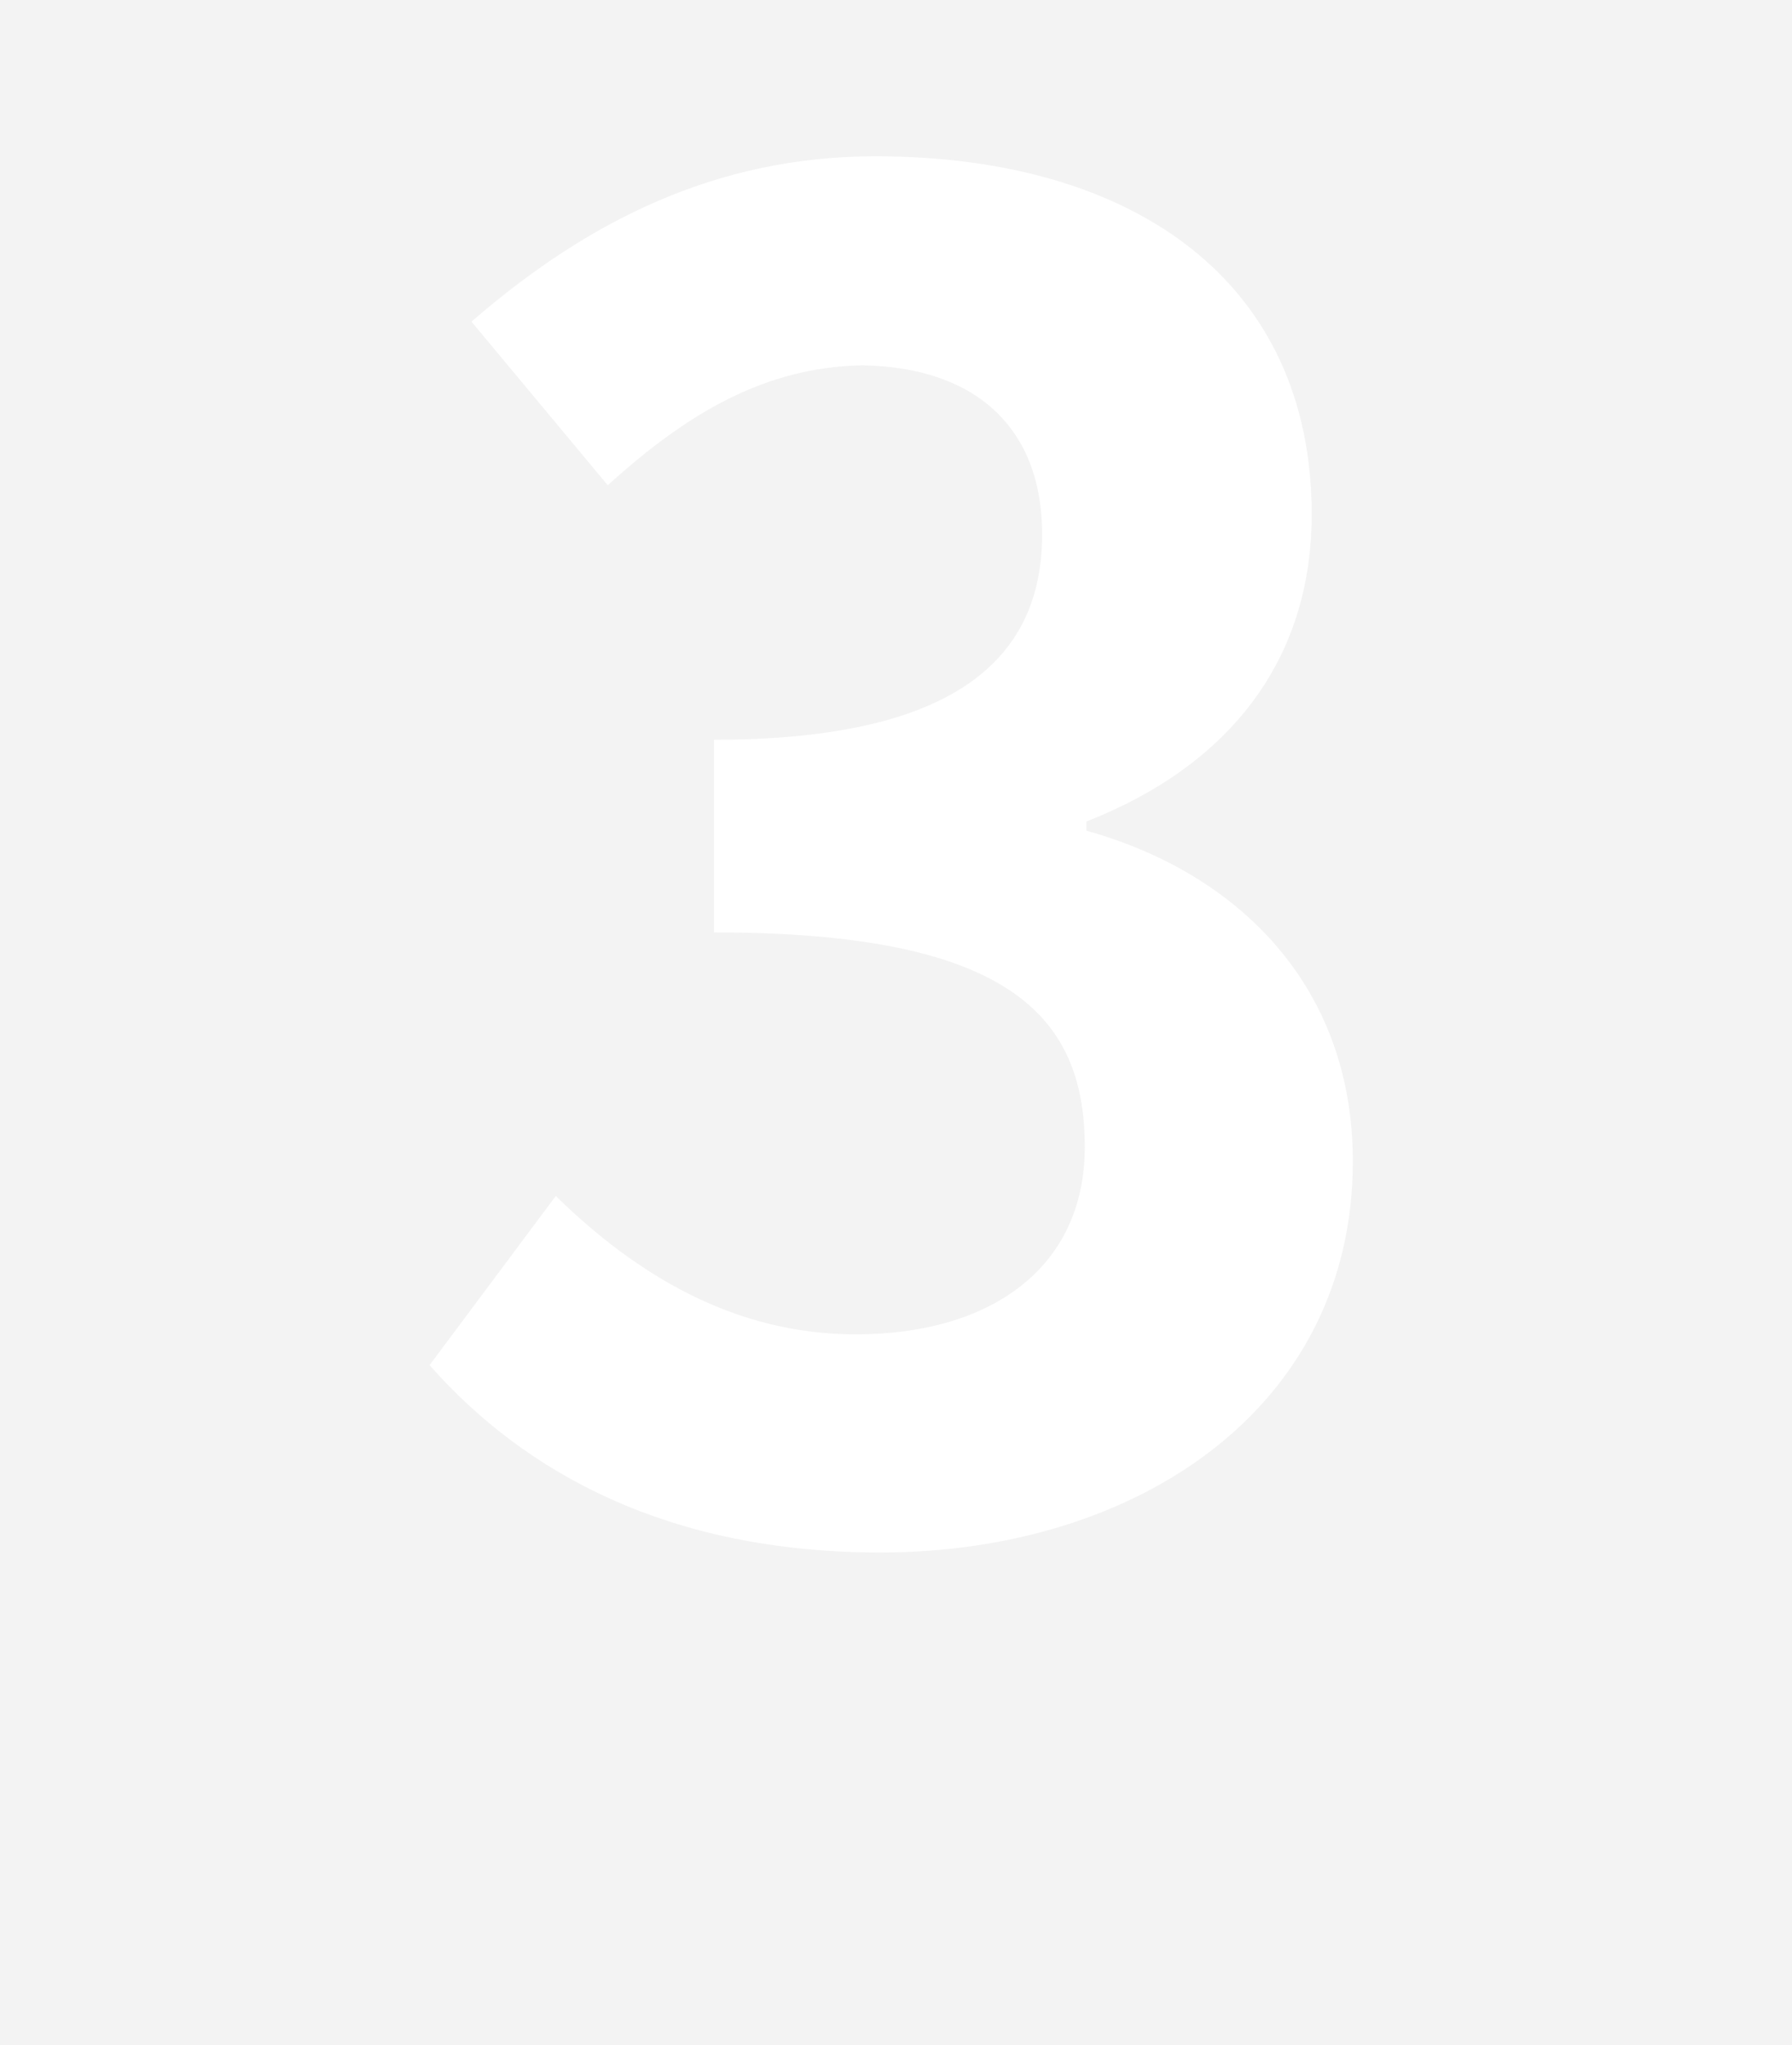   <svg xmlns="http://www.w3.org/2000/svg" viewBox="0 0 71 81" width="100%" style="vertical-align: middle; max-width: 100%; width: 100%;">
   <g>
    <g>
     <path d="M0,0V81H71V0ZM34.88,61.49c-8.42,0-14.11-3.17-17.86-7.42l5-6.7c3.17,3.1,7.06,5.48,11.88,5.48,5.4,0,9.08-2.67,9.08-7.42,0-5.26-3.1-8.5-14.69-8.5V29.3c9.79,0,13-3.38,13-8.14,0-4.17-2.59-6.62-7.13-6.69-3.82.07-6.91,1.87-10.08,4.75l-5.4-6.48c4.61-4,9.72-6.55,16-6.55,10.3,0,17.29,5,17.29,14.18,0,5.76-3.24,9.94-8.93,12.17v.36C49,34.56,53.6,39,53.6,46,53.6,55.8,45,61.49,34.88,61.49Z" fill="rgba(61,61,61,0.06)">
     </path>
    </g>
   </g>
  </svg>
